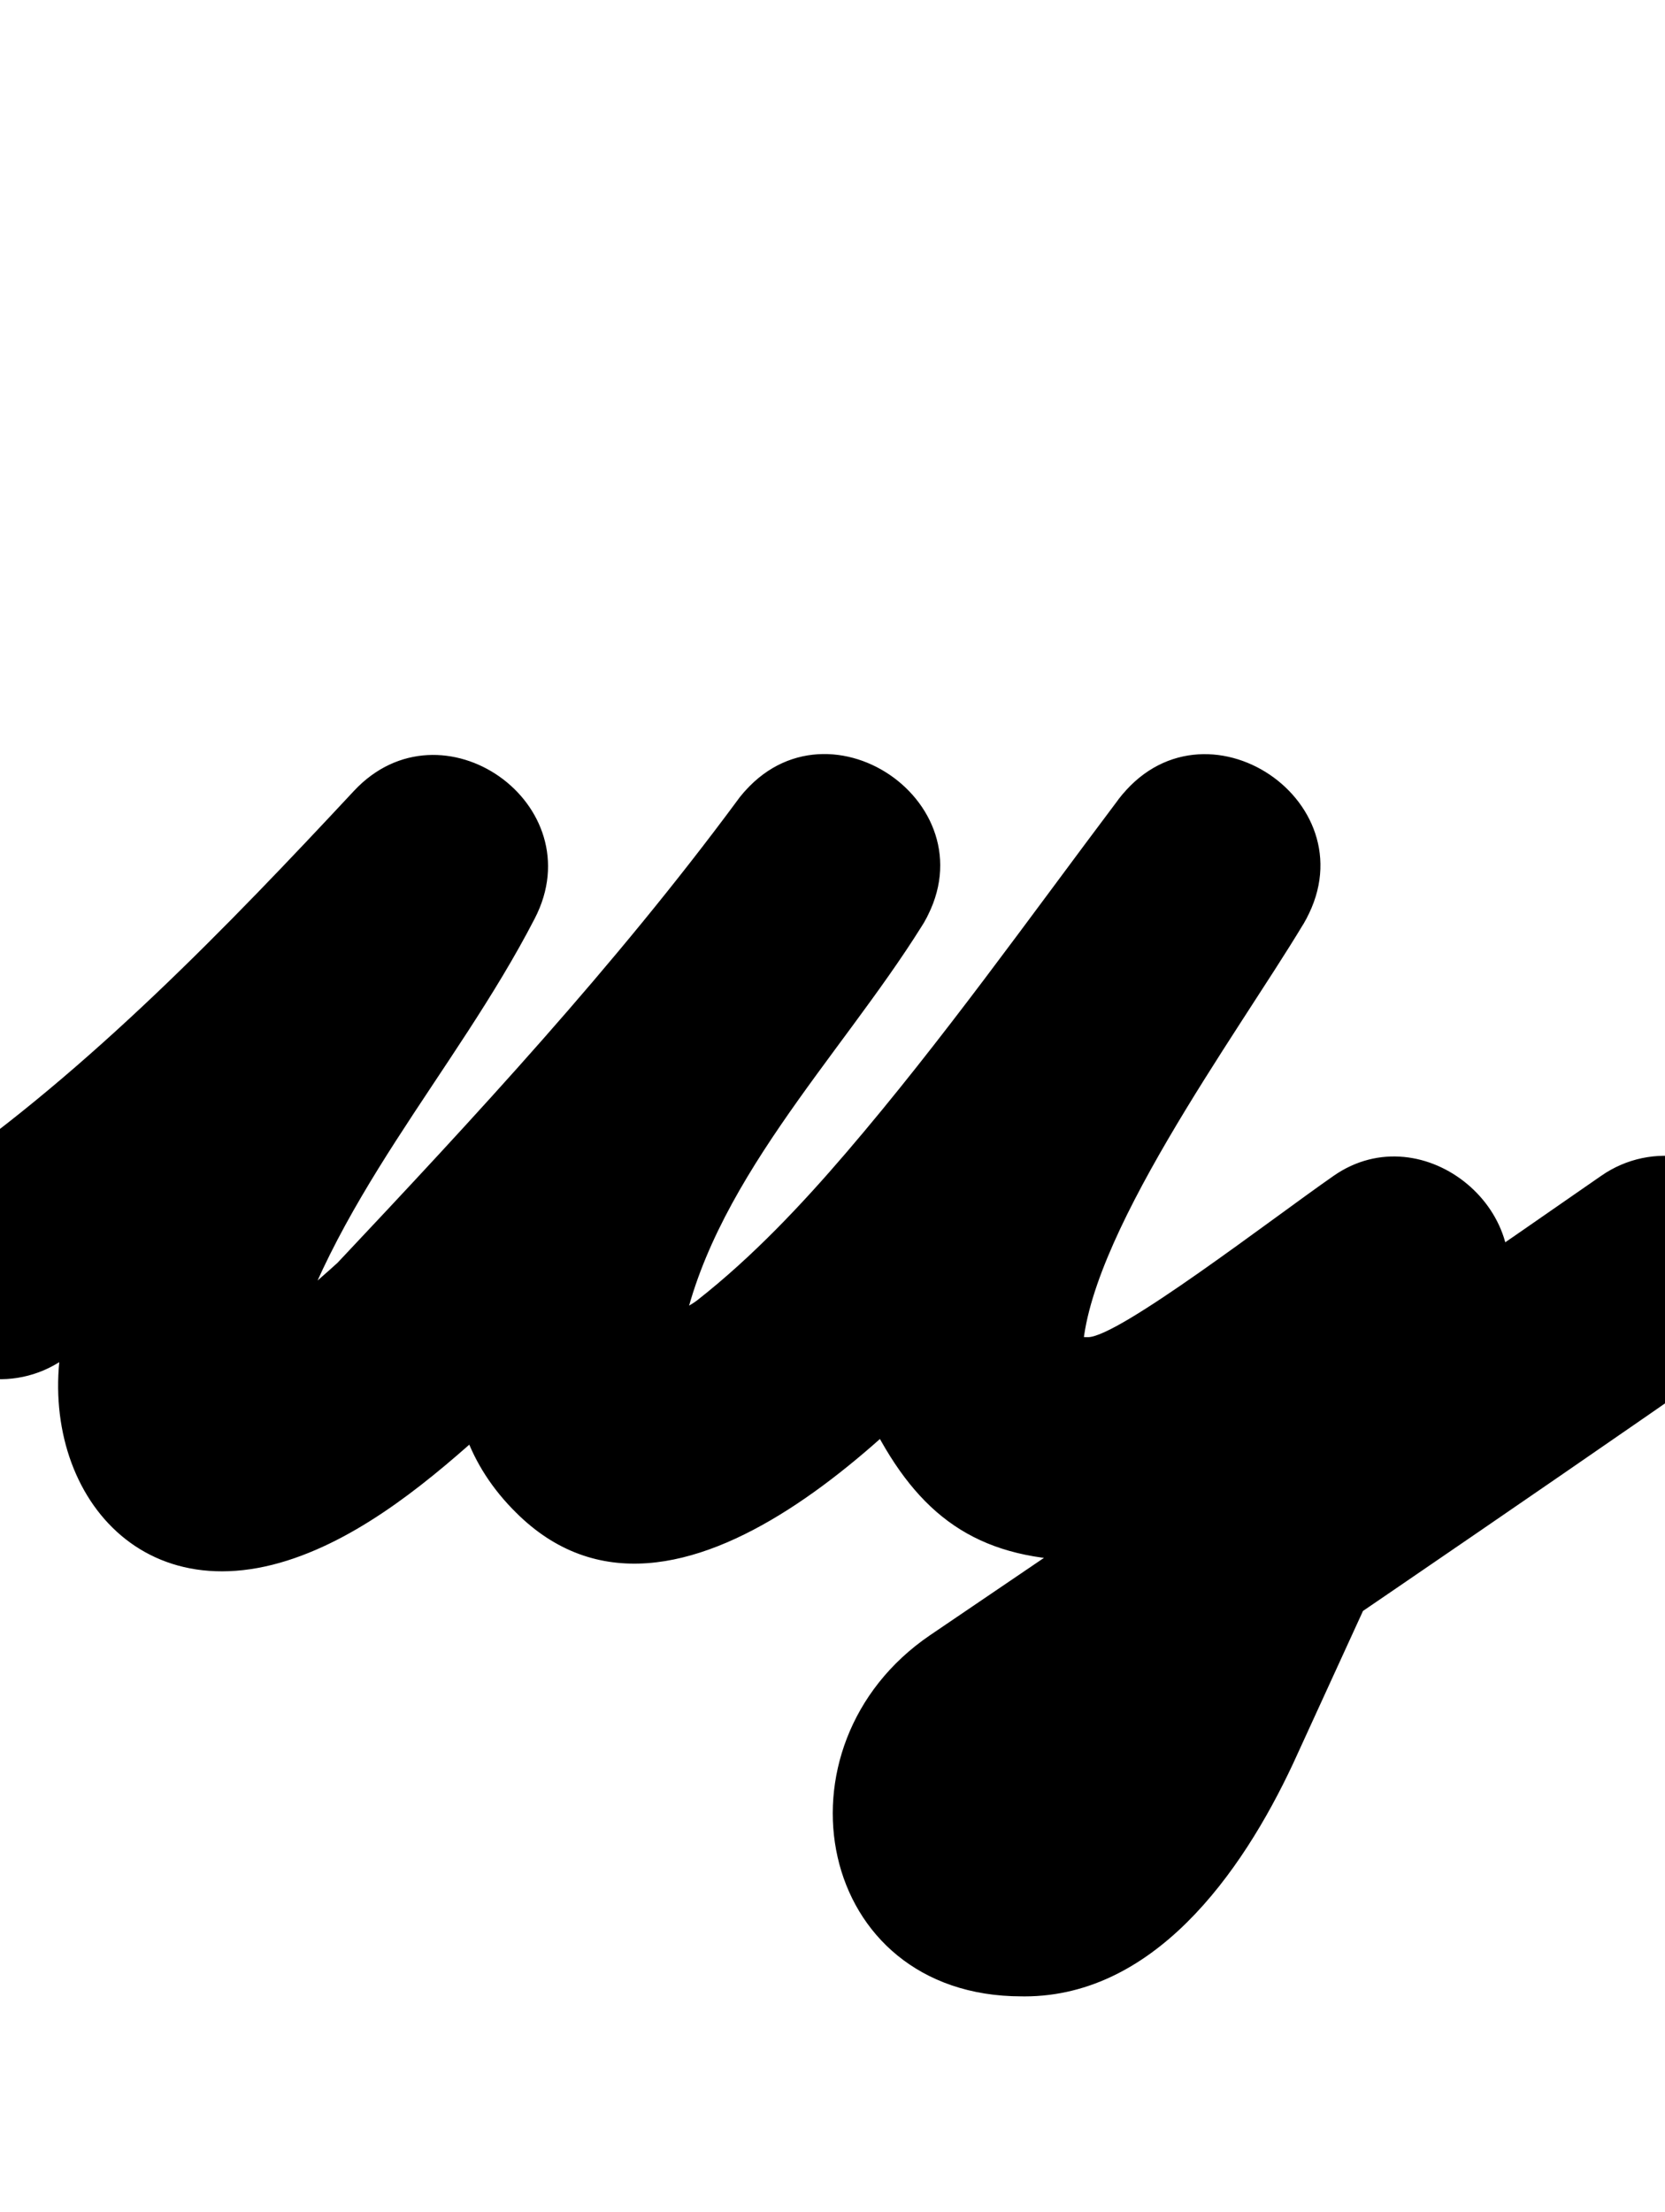 <?xml version="1.0" encoding="UTF-8"?>
<svg xmlns="http://www.w3.org/2000/svg" xmlns:inkscape="http://www.inkscape.org/namespaces/inkscape" xmlns:sodipodi="http://sodipodi.sourceforge.net/DTD/sodipodi-0.dtd" xmlns:svg="http://www.w3.org/2000/svg" version="1.1" viewBox="0 -350 753 1000">
    <sodipodi:namedview pagecolor="#ffffff" bordercolor="#666666" borderopacity="1.0" showgrid="true">
        <inkscape:grid id="grid№1" type="xygrid" dotted="false" enabled="true" visible="true" empspacing="10" />
        <sodipodi:guide id="baseline" position="0.00,350.00" orientation="0.00,1.00" />
    </sodipodi:namedview>
    <g id="glyph">
        <path d="M -41.513 251.756C -25.631 274.683 5.829 280.395 28.756 264.513C 104.134 212.298 171.636 143.229 233.929 76.446C 253.755 55.19 239.969 27.874 217.894 12.329C 195.82 -3.216 165.456 -6.99 152.125 18.839C 111.967 96.644 53.235 159.054 30.148 247.205C 30.148 247.205 30.162 247.151 30.176 247.097C 30.191 247.042 30.205 246.988 30.205 246.988C 12.648 312.826 55.498 379.105 129.982 355.465C 164.492 344.512 195.653 318.291 221.97 294.367C 221.989 294.35 222.677 293.674 223.366 292.998C 224.054 292.322 224.742 291.645 224.759 291.627C 291.384 220.898 356.643 150.351 414.594 72.04C 433.835 46.038 421.552 18.123 400.173 3.564C 378.794 -10.994 348.319 -12.194 331.176 15.235C 283.49 91.533 145.123 247.147 233.62 334.035C 233.62 334.035 233.538 333.954 233.456 333.872C 233.373 333.79 233.291 333.709 233.291 333.709C 305.836 406.254 413.735 290.074 459.342 236.865C 504.32 184.392 544.751 127.594 586.337 72.384C 605.541 46.888 592.868 19.108 571.279 4.54C 549.691 -10.029 519.187 -11.387 502.73 15.963C 459.985 86.999 388.5 180.034 388.5 264C 388.5 272.979 390.267 281.497 393.091 289.969C 393.13 290.086 393.954 292.009 394.783 293.931C 395.611 295.852 396.445 297.772 396.503 297.88C 417.666 337.316 444.484 355.5 492 355.5C 548.1 355.5 615.181 296.218 660.839 264.456C 681.192 250.297 667.668 223.404 646.474 205.686C 625.279 187.969 596.415 179.426 586.089 201.967C 555.089 269.633 524.089 337.3 493.089 404.967C 493.089 404.967 493.135 404.867 493.182 404.766C 493.228 404.666 493.274 404.566 493.274 404.566C 487.695 416.468 464.091 451.54 463.485 451.522C 463.481 451.522 463.112 451.516 462.742 451.511C 462.373 451.505 462.004 451.5 462 451.5C 460.529 451.5 464.954 451.674 466.381 452.03C 468.742 452.619 470.718 453.918 472.159 455.881C 479.914 466.435 467.763 479.319 477.421 472.743C 477.421 472.743 477.398 472.759 477.376 472.774C 477.353 472.789 477.33 472.805 477.33 472.805C 579.128 403.818 680.835 334.645 781.818 264.47C 804.721 248.554 810.386 217.085 794.47 194.182C 778.554 171.279 747.085 165.614 724.182 181.53C 623.522 251.48 522.14 320.43 420.67 389.195C 420.67 389.195 420.647 389.211 420.624 389.226C 420.602 389.241 420.579 389.257 420.579 389.257C 347.3 439.149 368.688 552.5 462 552.5C 462.004 552.5 461.631 552.495 461.258 552.489C 460.885 552.484 460.512 552.478 460.515 552.478C 521.37 554.268 561.695 496.566 584.726 447.434C 584.726 447.434 584.772 447.334 584.818 447.234C 584.865 447.134 584.911 447.034 584.911 447.033C 615.911 379.367 646.911 311.7 677.911 244.033C 688.238 221.492 679.727 198.791 663.546 185.264C 647.365 171.737 623.515 167.385 603.161 181.544C 575.053 201.097 505.902 254.5 492 254.5C 481.869 254.5 481.108 251.13 487.133 256.433C 494.64 263.039 487.696 254.217 485.497 250.12C 485.439 250.012 486.311 252.048 487.188 254.082C 488.065 256.115 488.947 258.147 488.909 258.031C 487.843 254.835 489.377 261.34 489.424 261.982C 489.474 262.653 489.5 264.673 489.5 264C 489.5 211.974 559.405 117.669 589.27 68.037C 605.727 40.688 594.428 13.835 574.212 0.193C 553.997 -13.448 524.867 -13.879 505.663 11.616C 465.359 65.124 426.244 120.284 382.658 171.135C 362.322 194.86 340.255 218.219 315.653 237.558C 305.327 245.675 280.726 252.248 293.202 255.826C 301.951 258.336 305.301 262.883 304.709 262.291C 304.709 262.291 304.627 262.209 304.544 262.128C 304.462 262.047 304.38 261.965 304.38 261.965C 303.936 261.529 306.298 265.625 307.796 257.026C 320.051 186.667 379.761 128.066 416.824 68.765C 433.967 41.336 422.733 14.134 402.403 0.29C 382.073 -13.554 352.647 -14.041 333.406 11.96C 277.844 87.045 215.116 154.564 151.241 222.373C 151.223 222.392 151.93 221.698 152.636 221.004C 153.343 220.31 154.049 219.616 154.03 219.633C 139.984 232.403 125.071 245.183 108.585 254.755C 106.498 255.839 104.472 256.892 102.446 257.945C 101.107 258.582 96.818 259.53 98.301 259.557C 120.315 259.963 124.471 285.476 127.795 273.012C 127.795 273.012 127.809 272.958 127.824 272.903C 127.838 272.849 127.852 272.795 127.852 272.795C 148.465 194.091 205.637 135.374 241.875 65.161C 255.206 39.333 244.668 14.303 225.841 1.045C 207.013 -12.213 179.897 -13.701 160.071 7.554C 102.792 68.964 40.586 133.454 -28.756 181.487C -51.683 197.369 -57.395 228.829 -41.513 251.756Z" />
    </g>
</svg>
